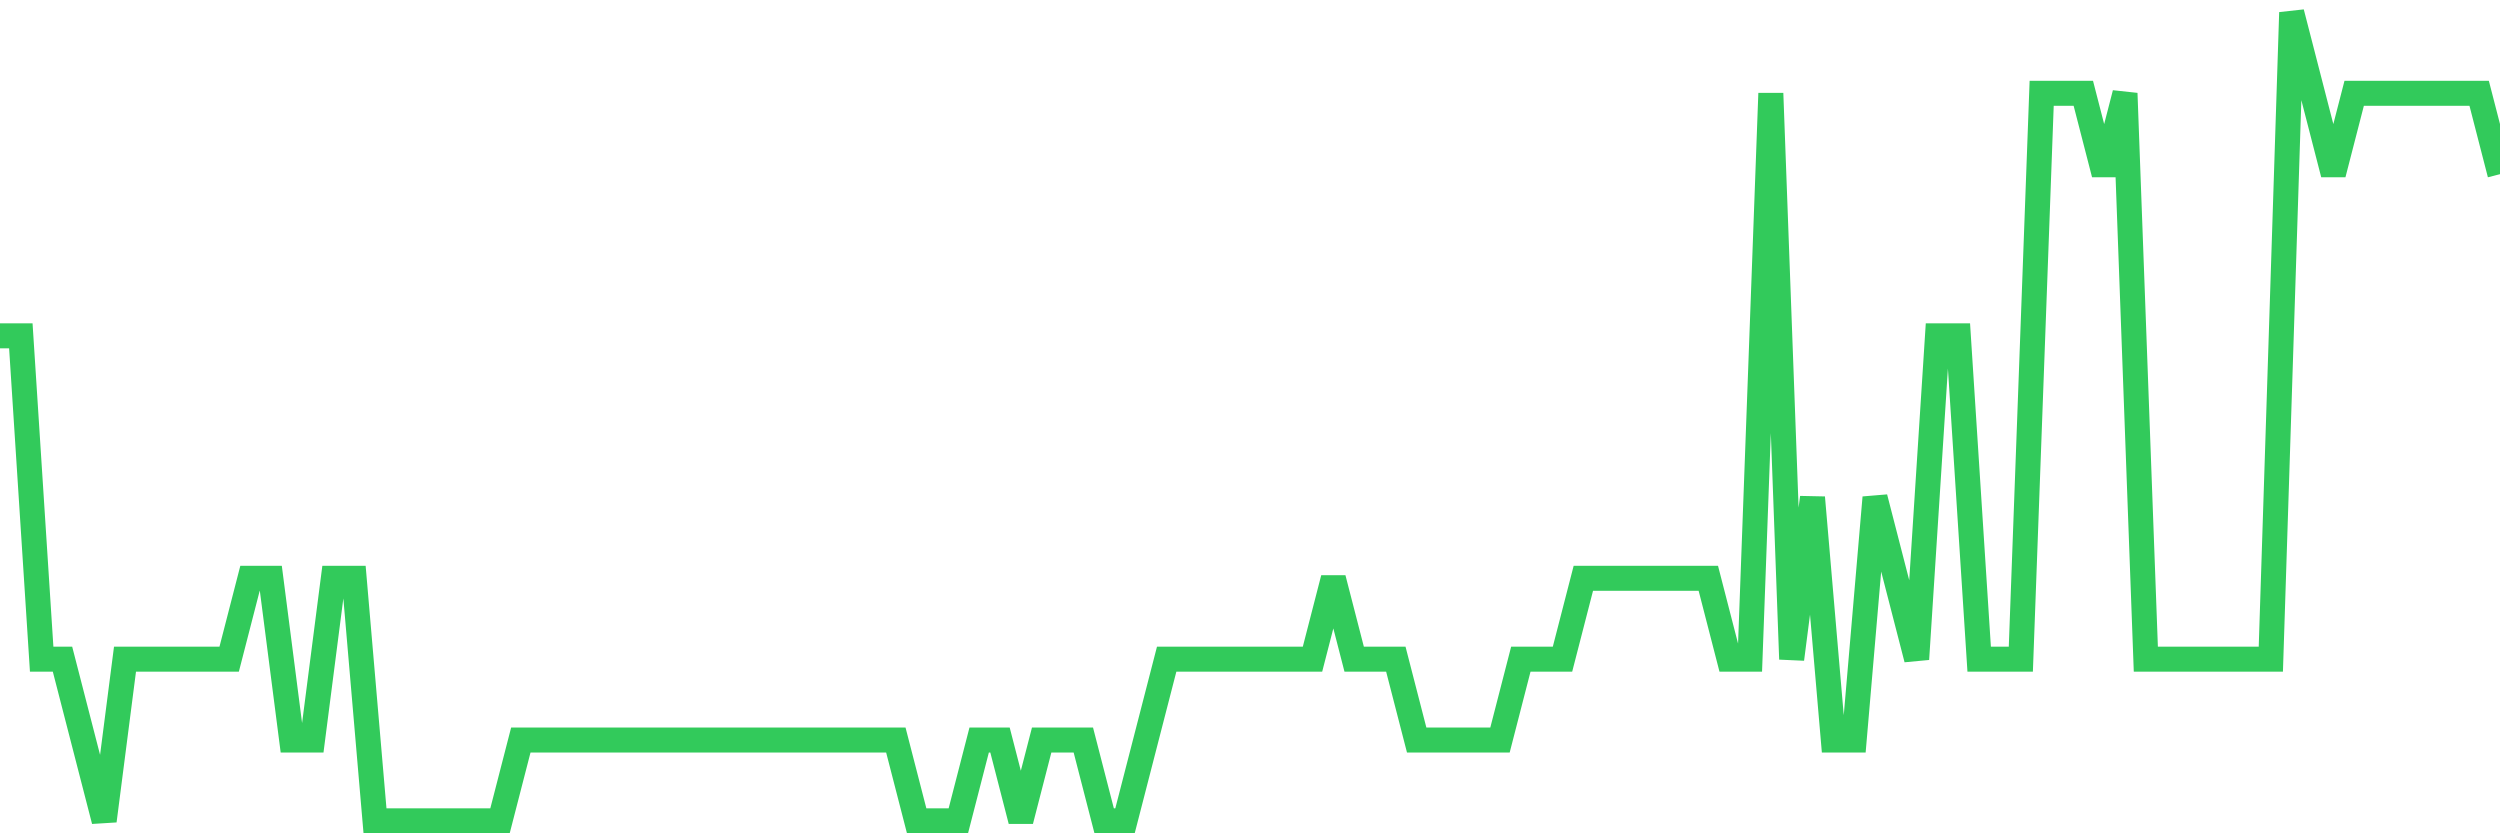 <svg
  xmlns="http://www.w3.org/2000/svg"
  xmlns:xlink="http://www.w3.org/1999/xlink"
  width="120"
  height="40"
  viewBox="0 0 120 40"
  preserveAspectRatio="none"
>
  <polyline
    points="0,16.12 1,16.12 2,31.64 3,31.64 4,35.52 5,39.4 6,31.64 7,31.64 8,31.64 9,31.64 10,31.64 11,31.64 12,27.76 13,27.76 14,35.52 15,35.52 16,27.76 17,27.76 18,39.4 19,39.4 20,39.4 21,39.4 22,39.4 23,39.4 24,39.4 25,35.52 26,35.52 27,35.52 28,35.52 29,35.52 30,35.52 31,35.52 32,35.52 33,35.52 34,35.52 35,35.52 36,35.52 37,35.52 38,35.52 39,35.52 40,35.52 41,35.52 42,35.52 43,35.52 44,39.4 45,39.4 46,39.4 47,35.52 48,35.52 49,39.4 50,35.52 51,35.52 52,35.52 53,39.4 54,39.4 55,35.52 56,31.64 57,31.64 58,31.64 59,31.64 60,31.64 61,31.64 62,31.64 63,31.64 64,27.76 65,31.64 66,31.64 67,31.64 68,35.52 69,35.52 70,35.52 71,35.52 72,35.52 73,31.64 74,31.64 75,31.64 76,27.76 77,27.76 78,27.76 79,27.76 80,27.76 81,27.76 82,27.76 83,31.64 84,31.64 85,4.48 86,31.64 87,23.88 88,35.52 89,35.52 90,23.88 91,27.76 92,31.64 93,16.12 94,16.12 95,31.64 96,31.64 97,31.64 98,4.48 99,4.48 100,4.48 101,8.36 102,4.48 103,31.64 104,31.64 105,31.64 106,31.64 107,31.64 108,31.64 109,31.64 110,0.6 111,4.48 112,8.36 113,4.48 114,4.48 115,4.48 116,4.48 117,4.48 118,4.48 119,4.48 120,8.36"
    fill="none"
    stroke="#32ca5b"
    stroke-width="1.2"
  >
  </polyline>
</svg>